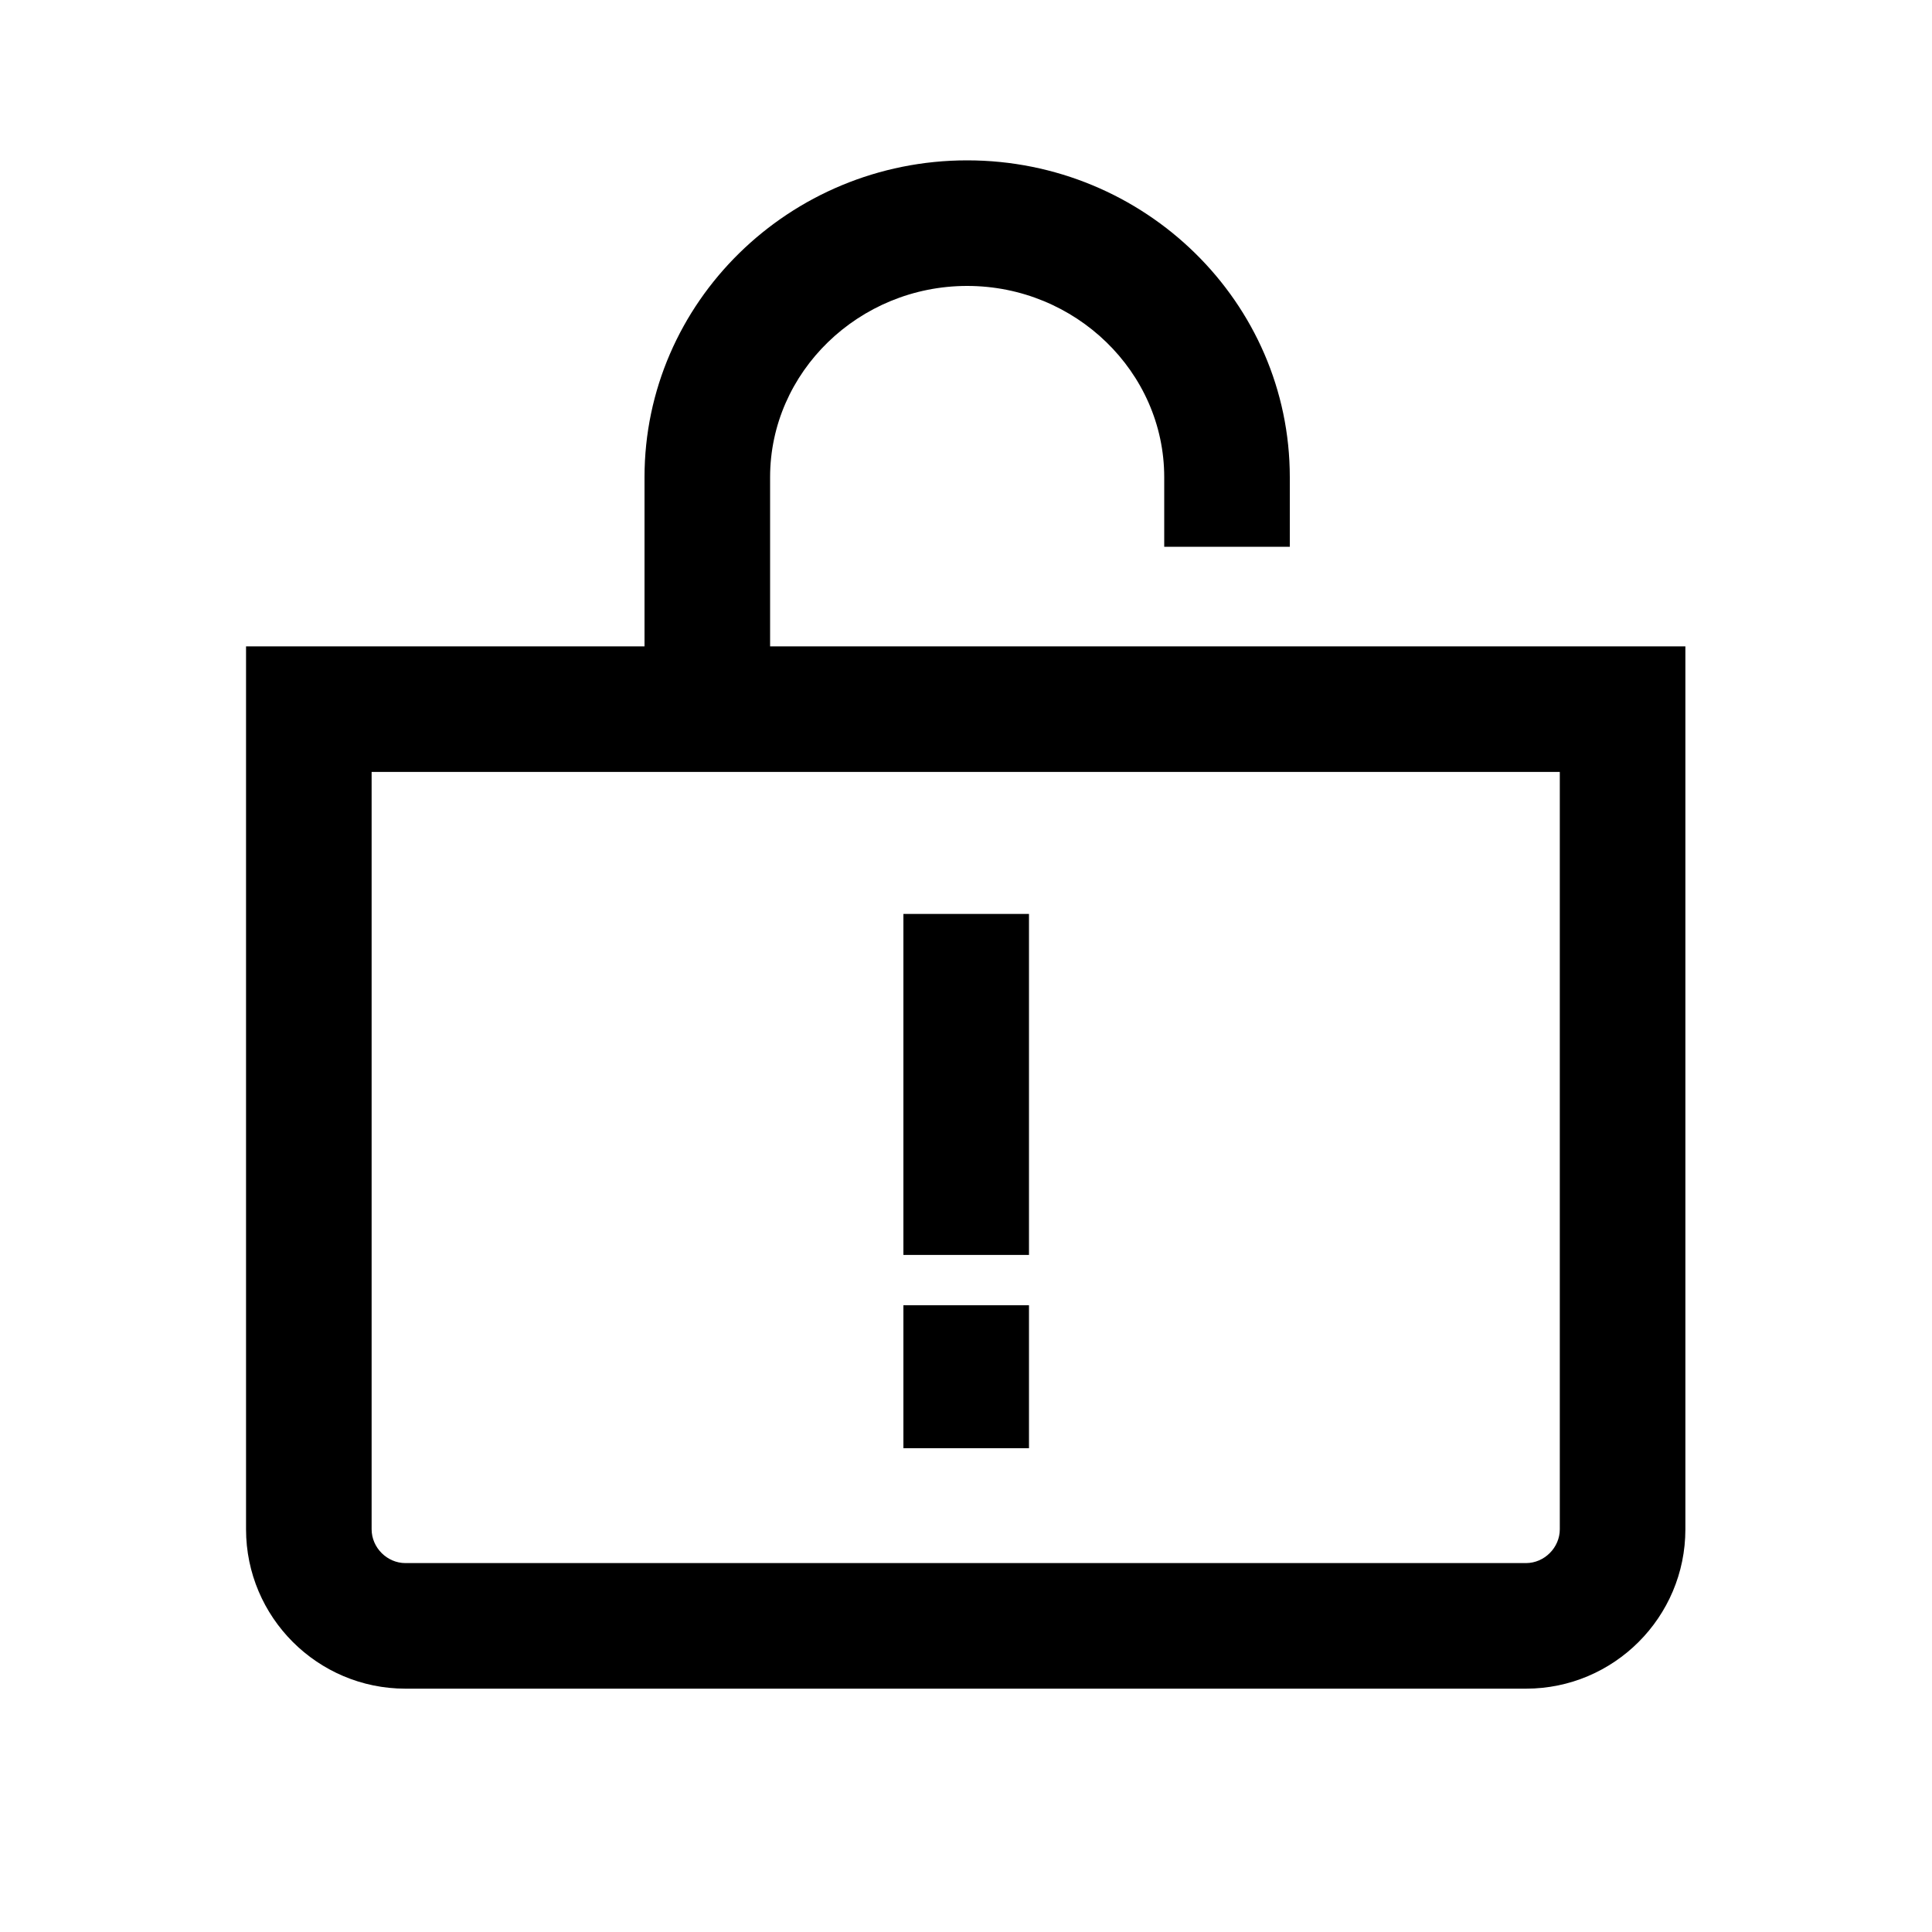 <svg width="20" height="20" viewBox="0 0 20 20" fill="none" xmlns="http://www.w3.org/2000/svg">
<g clip-path="url(#clip0_3334_10765)">
<path d="M7.972 7.59H6.672V4.94C6.672 3.13 8.172 1.66 10.012 1.66C11.852 1.66 13.352 3.13 13.352 4.94V5.66H12.052V4.94C12.052 3.85 11.132 2.96 10.012 2.96C8.892 2.96 7.972 3.85 7.972 4.94V7.59Z" fill="black"/>
<path d="M15.797 17.481H4.197C3.287 17.481 2.547 16.741 2.547 15.831V6.691H17.447V15.831C17.447 16.741 16.707 17.481 15.797 17.481ZM3.847 7.991V15.831C3.847 16.021 4.007 16.181 4.197 16.181H15.797C15.987 16.181 16.147 16.021 16.147 15.831V7.991H3.847Z" fill="black"/>
<path d="M10.652 9.461H9.352V12.991H10.652V9.461Z" fill="black"/>
<path d="M10.652 13.512H9.352V14.992H10.652V13.512Z" fill="black"/>
</g>
<defs>
<clipPath id="clip0_3334_10765">
<rect width="20" height="20" fill="white"/>
</clipPath>
</defs>
</svg>
